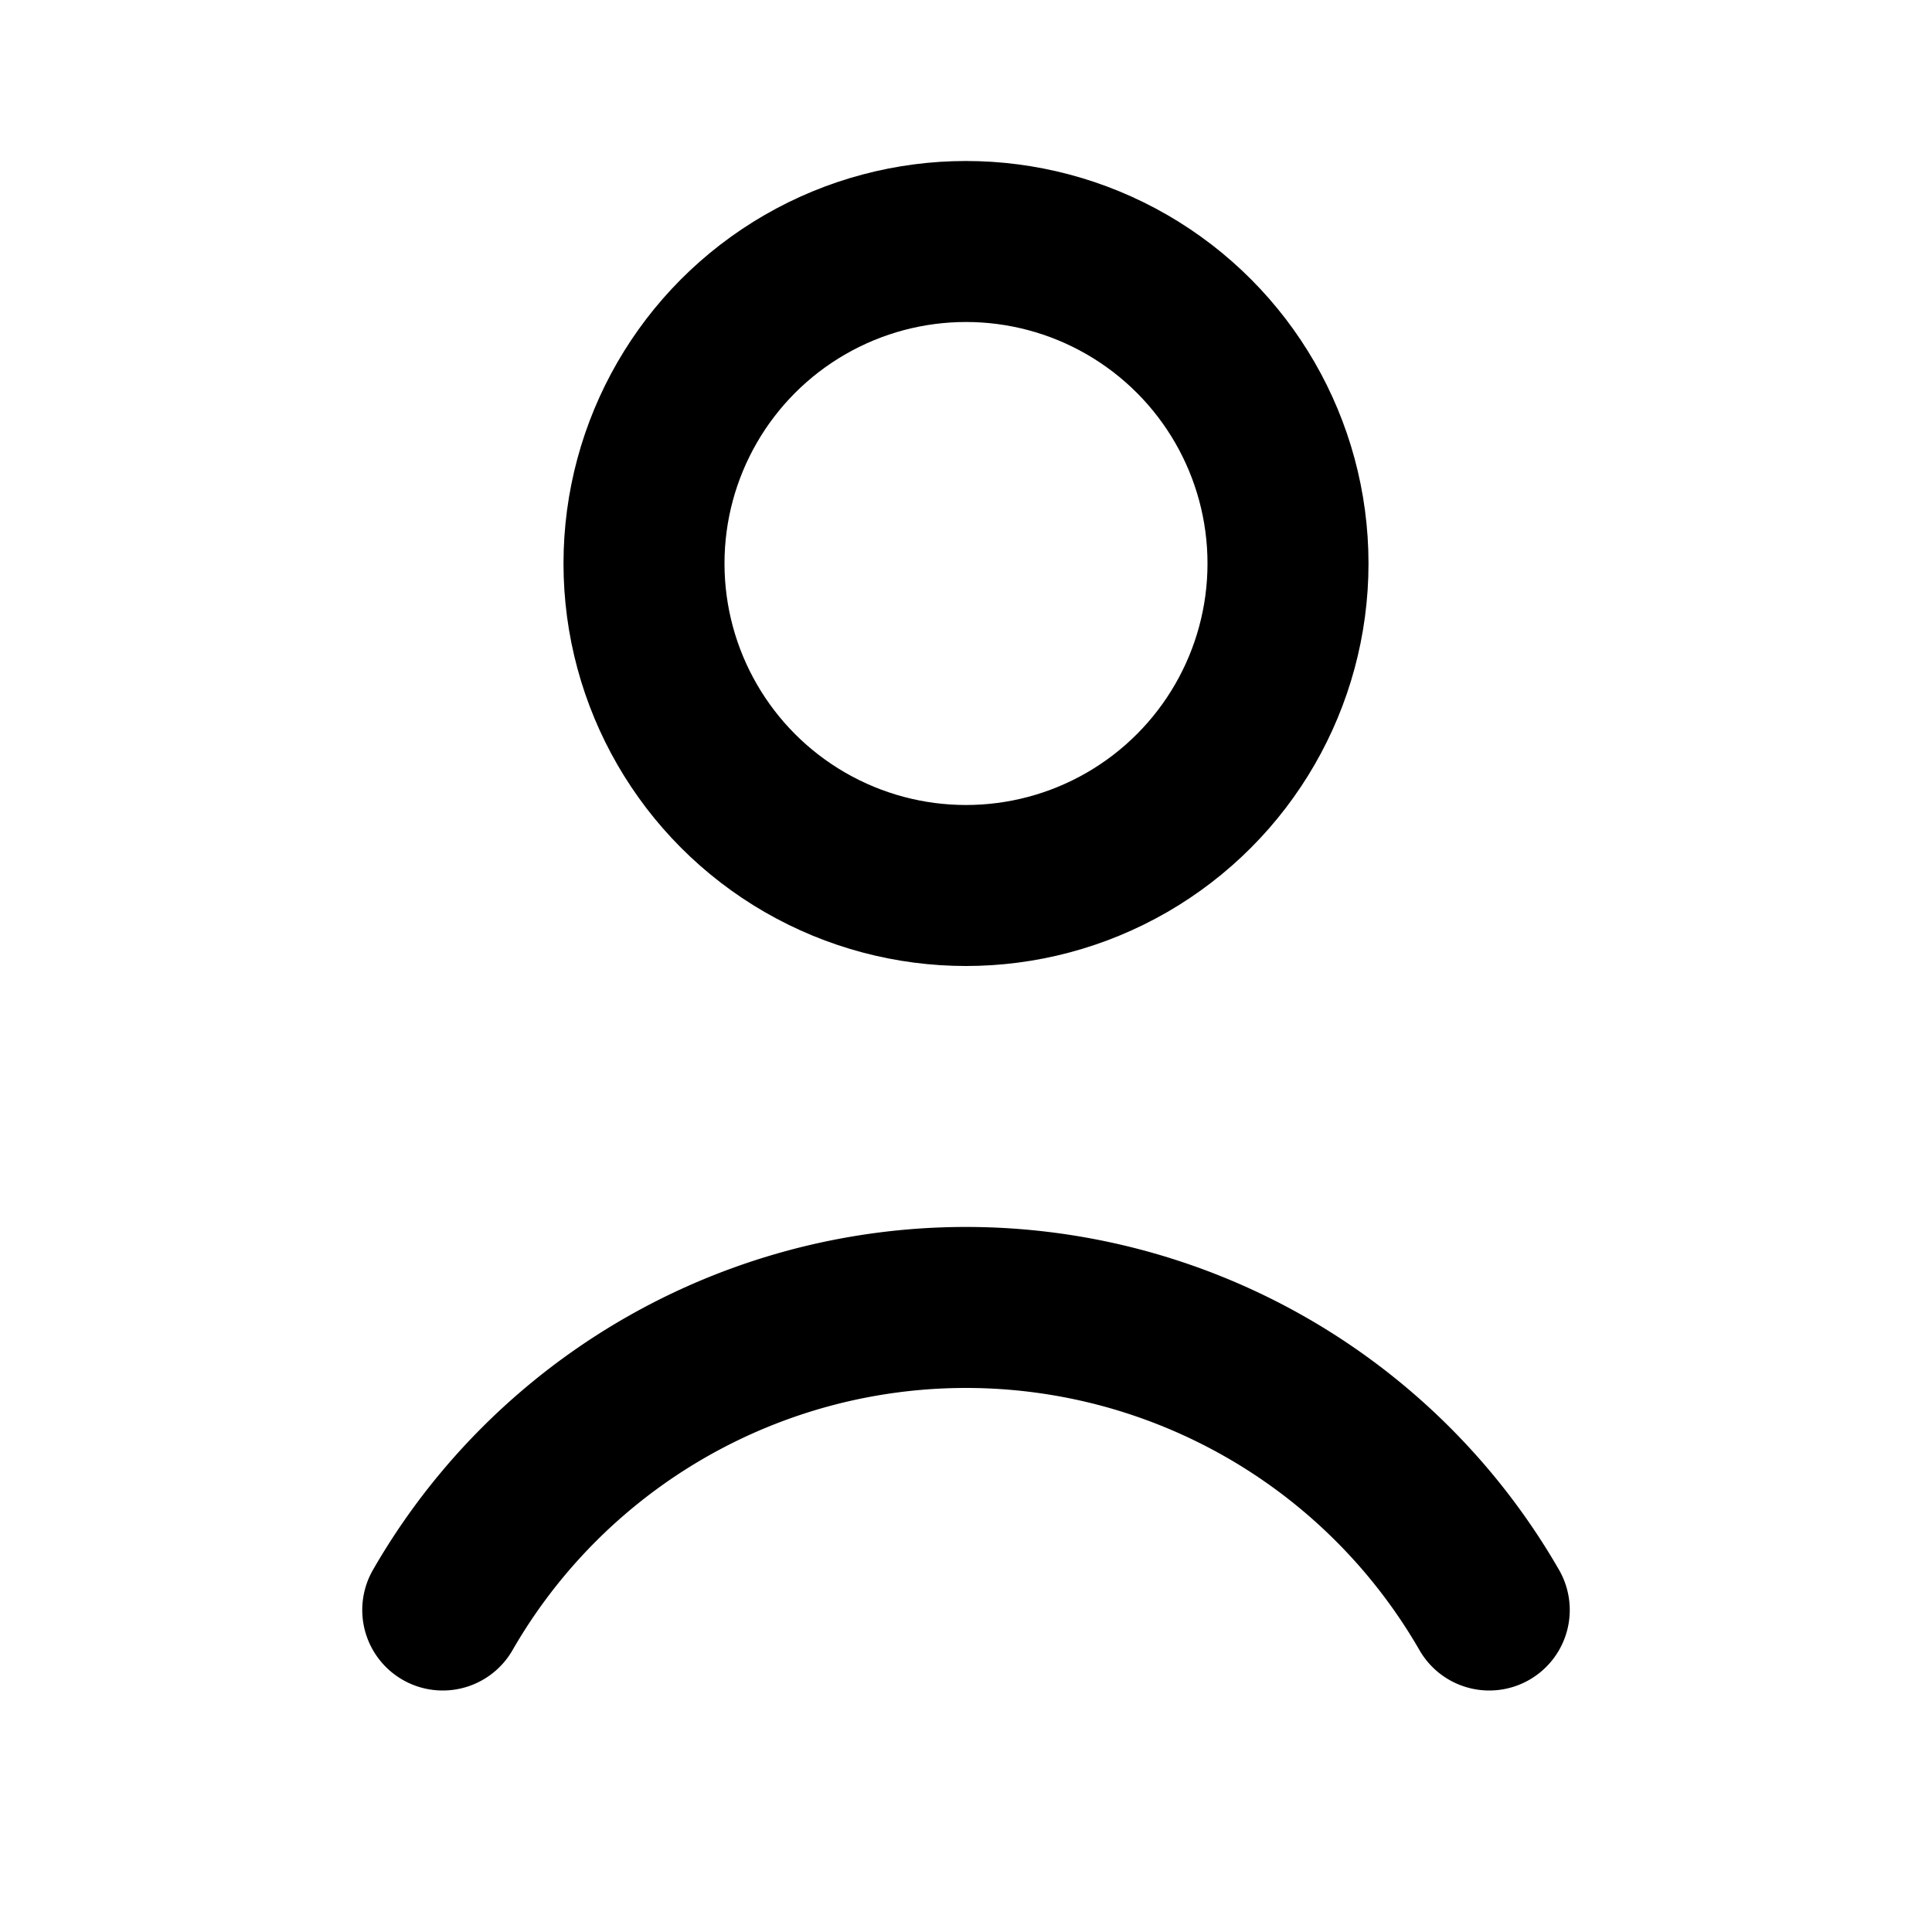 <svg
  xmlns="http://www.w3.org/2000/svg"
  viewBox="0 0 24 24"
  fill="none"
  stroke="currentColor"
  stroke-width="2"
  stroke-linecap="round"
  stroke-linejoin="round"
  class="feather feather-user"
>
  <circle cx="12" cy="7" r="4"></circle>
  <path d="M5.5 20a7.5 7.5 0 0 1 13 0"></path>
</svg>
